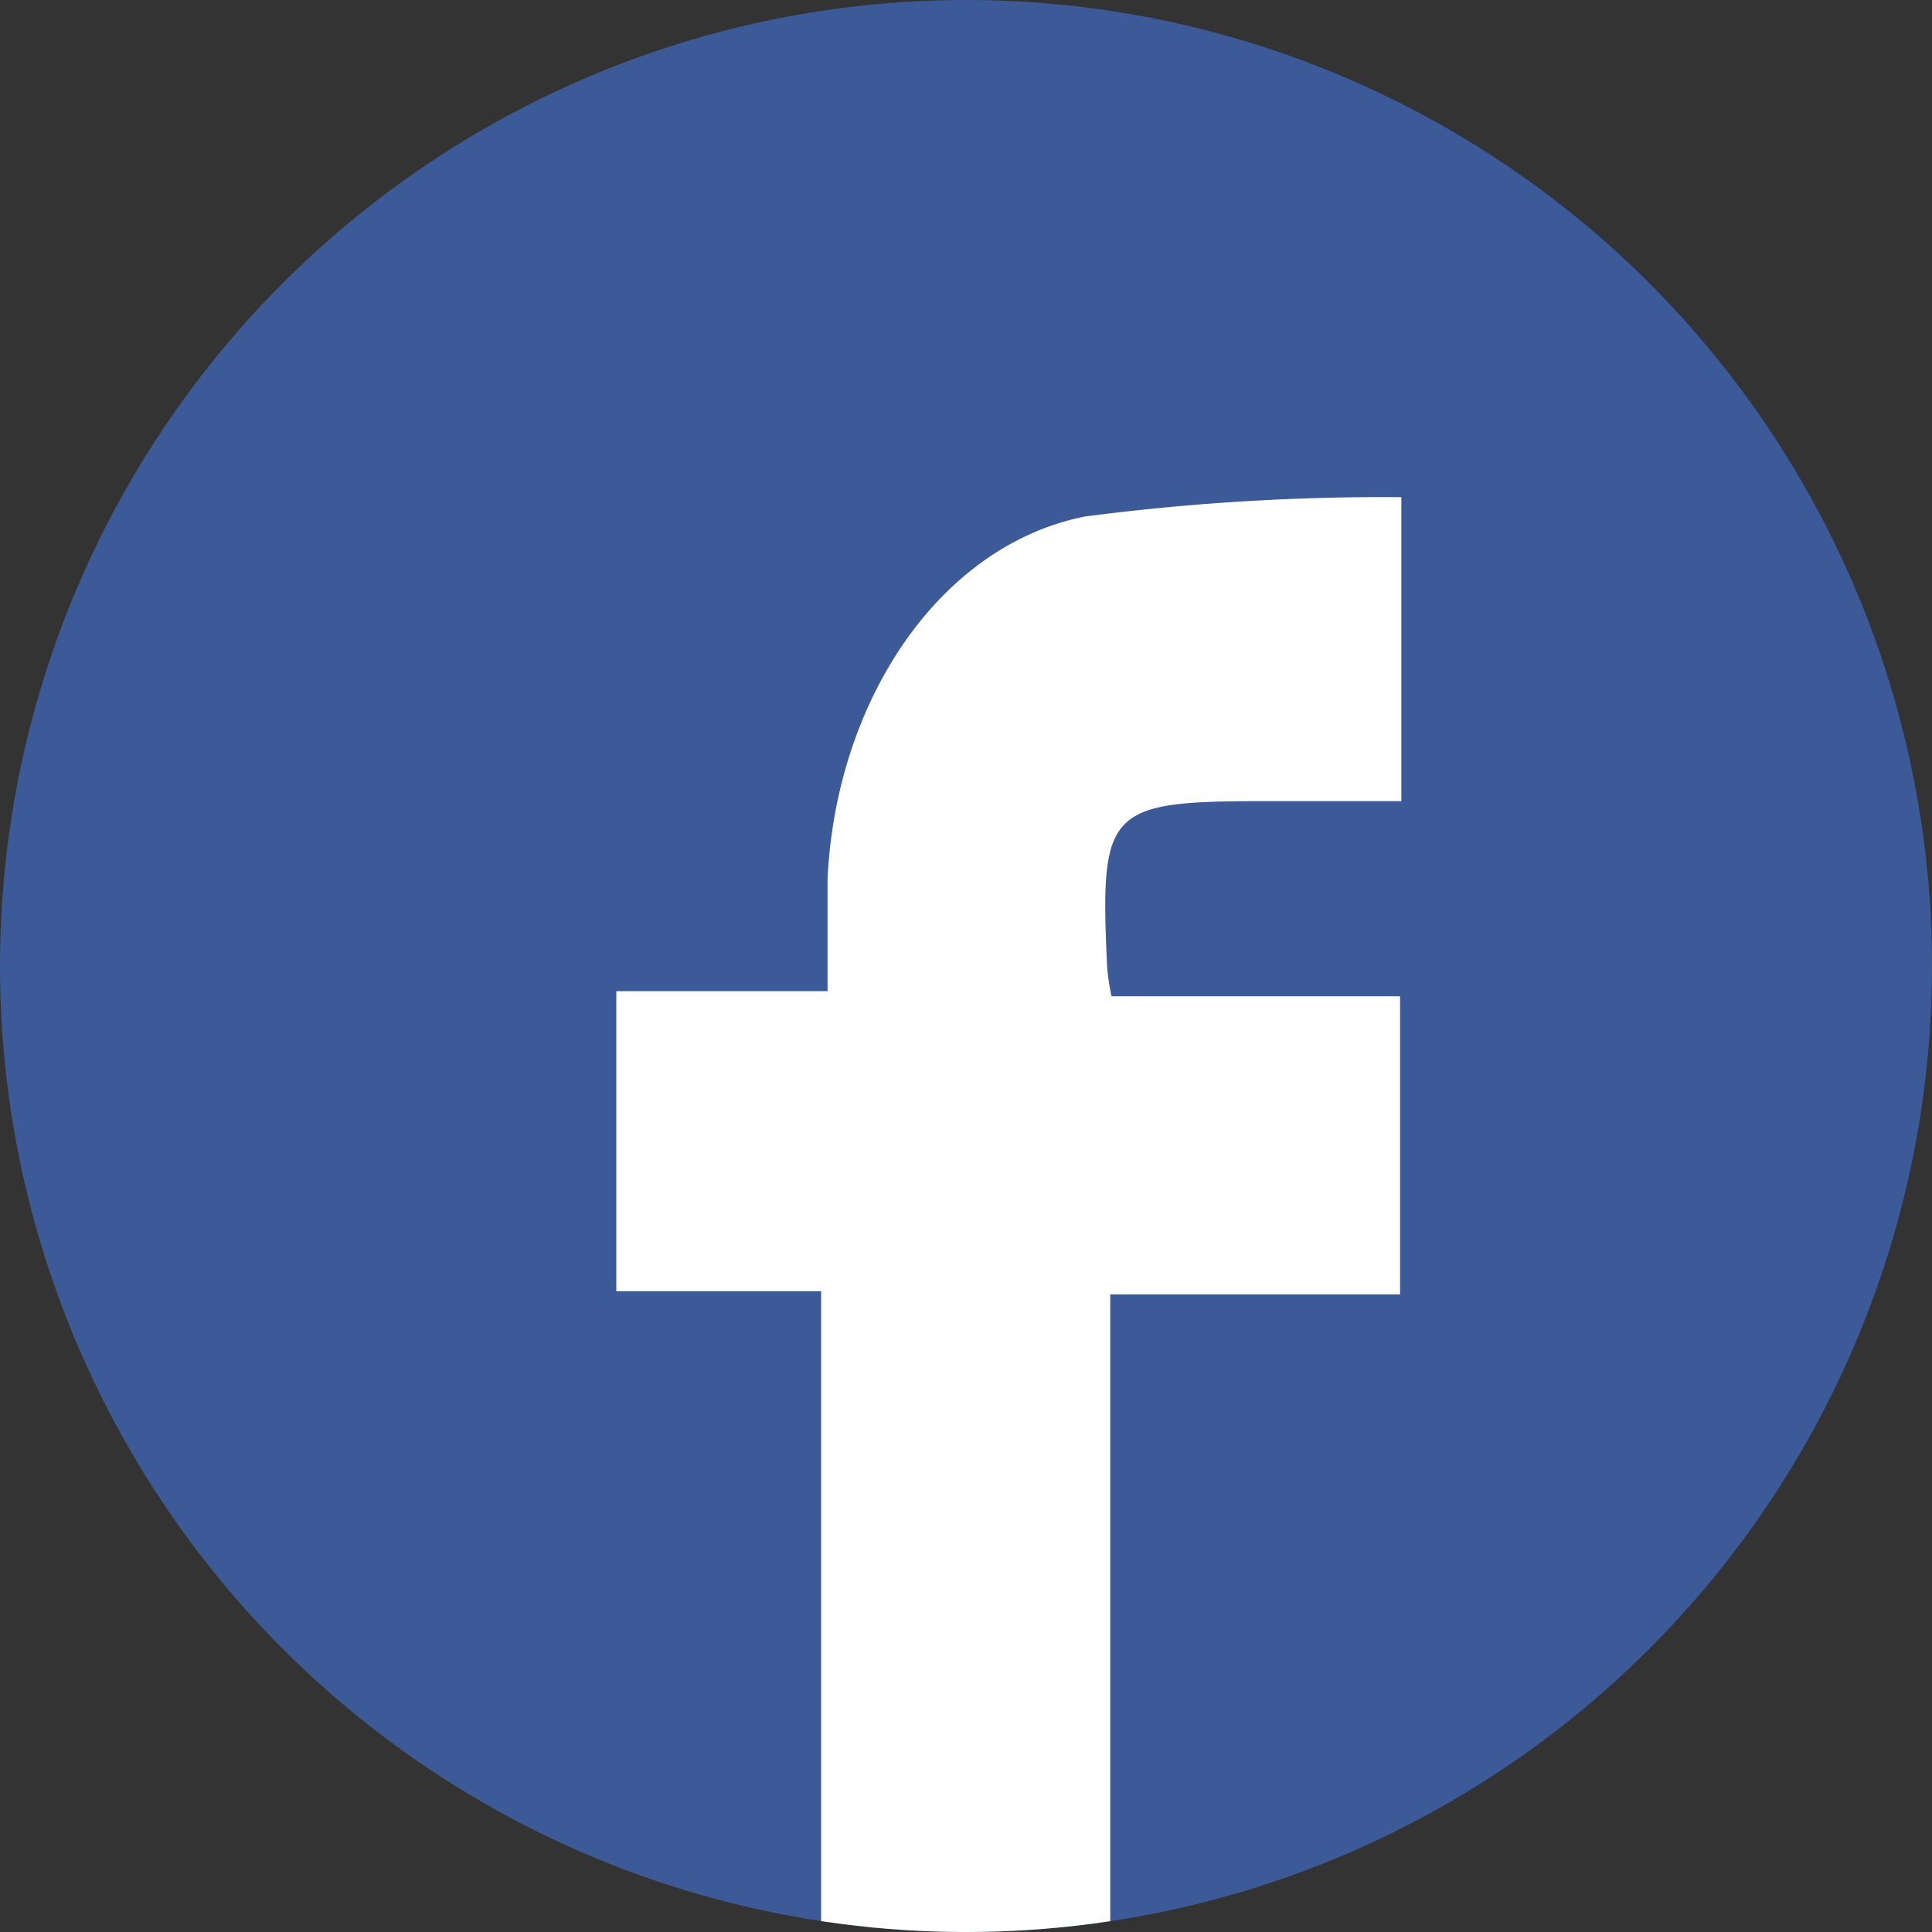 <svg id="Слой_1" data-name="Слой 1" xmlns="http://www.w3.org/2000/svg" xmlns:xlink="http://www.w3.org/1999/xlink" width="30" height="30" viewBox="0 0 30 30">
  <rect x="0" y="0" width="30" height="30" fill="#333333" stroke="none"/>
  <defs>
    <style>
      .cls-1 {
        fill: none;
      }

      .cls-2 {
        fill: #3c5a98;
      }

      .cls-3 {
        clip-path: url(#clip-path);
      }

      .cls-4 {
        fill: #fff;
      }
    </style>
    <clipPath id="clip-path">
      <circle class="cls-1" cx="15" cy="15" r="15"/>
    </clipPath>
  </defs>
  <g>
    <circle class="cls-2" cx="15" cy="15" r="15"/>
    <g class="cls-3">
      <path class="cls-4" d="M17.24,30.1v-10h4.5V15.47H17.26a3.4,3.4,0,0,1-.07-.48c-.11-2.42,0-2.55,2.44-2.55h2.13V7.72a35.78,35.78,0,0,0-4.91.3c-2.27.45-3.87,2.87-4,5.63,0,.54,0,1.09,0,1.74H9.57v4.66h3.18V30.1Z"/>
    </g>
  </g>
</svg>
